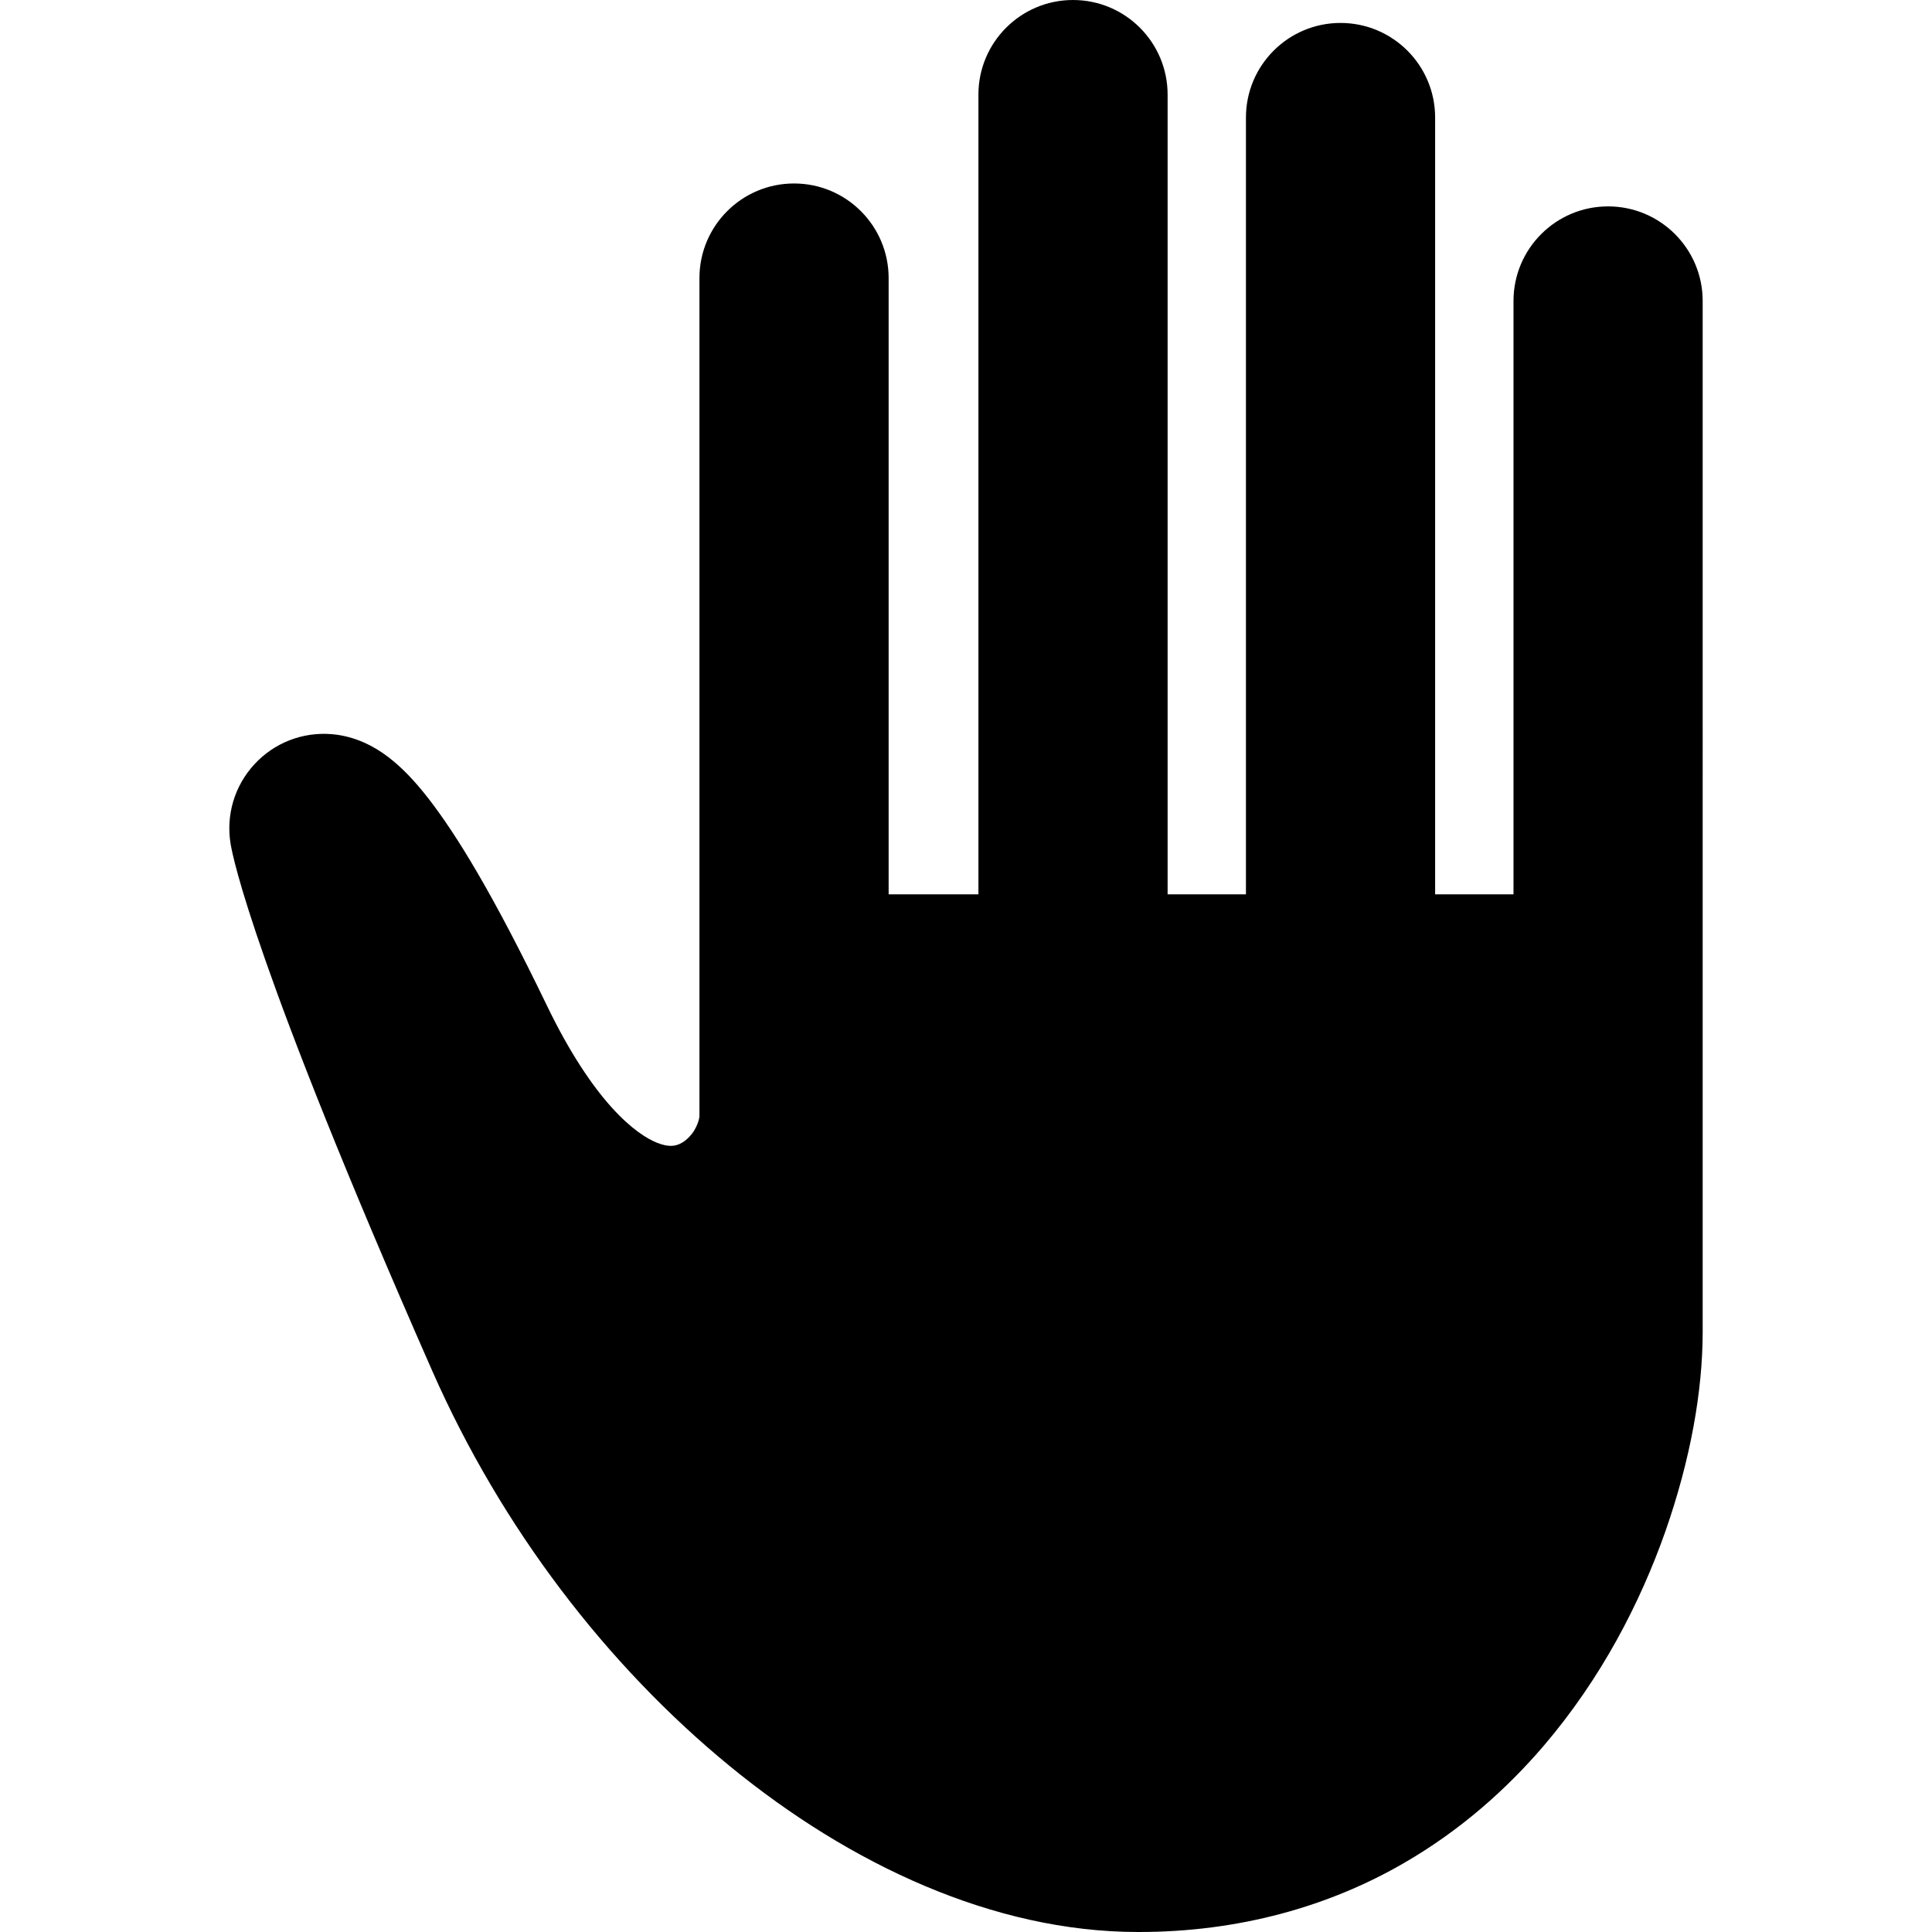 <?xml version="1.0" encoding="utf-8"?>

<!DOCTYPE svg PUBLIC "-//W3C//DTD SVG 1.1//EN" "http://www.w3.org/Graphics/SVG/1.1/DTD/svg11.dtd">

<svg height="800px" width="800px" version="1.1" id="_x32_" xmlns="http://www.w3.org/2000/svg" xmlns:xlink="http://www.w3.org/1999/xlink" 
	 viewBox="0 0 512 512"  xml:space="preserve">
<style type="text/css">
	.st0{fill:#000000;}
</style>
<g>
	<path class="st0" d="M426.16,54.694c-13.842,0-25.068,11.225-25.068,25.068v157.246h-20.768V31.148
		c0-13.843-11.226-25.068-25.068-25.068c-13.843,0-25.068,11.225-25.068,25.068v205.859h-20.759V25.068
		C309.428,11.225,298.202,0,284.36,0c-13.843,0-25.068,11.225-25.068,25.068v211.94h-23.795V73.691
		c0-13.843-11.226-25.068-25.068-25.068c-13.843,0-25.068,11.225-25.068,25.068v188.384v33.427c0.107,0.943-0.819,3.863-2.6,5.67
		c-0.845,0.926-1.771,1.576-2.572,1.95c-0.828,0.365-1.487,0.534-2.412,0.543c-0.829-0.009-1.924-0.134-3.677-0.828
		c-2.59-1.042-6.738-3.552-11.911-9.259c-5.154-5.679-11.189-14.492-17.297-27.186c-14.208-29.43-23.848-45.08-31.317-54.739
		c-3.784-4.834-7.024-8.243-10.798-11.118c-1.896-1.433-3.962-2.724-6.41-3.801c-2.43-1.068-5.288-1.914-8.43-2.172
		c-7.754-0.65-15.293,2.288-20.564,8.03c-5.261,5.733-7.549,13.496-6.24,21.168c0.382,2.137,1.904,9.882,9.222,30.784
		c7.317,20.875,20.466,54.836,44.207,108.783c18.392,41.697,46.299,78.008,78.729,104.625c16.238,13.3,33.65,24.169,51.846,31.861
		c18.178,7.672,37.21,12.178,56.448,12.186c26.973,0.044,50.866-6.908,70.46-18.267c14.715-8.502,27.026-19.344,37.13-31.166
		c15.151-17.768,25.451-37.692,32.154-56.688c6.676-19.086,9.854-37.086,9.898-52.647c0-2.458,0-4.451,0-6.08
		c0-4.416,0-6.063,0-6.08V79.762C451.228,65.919,440.003,54.694,426.16,54.694z"/>
</g>
</svg>